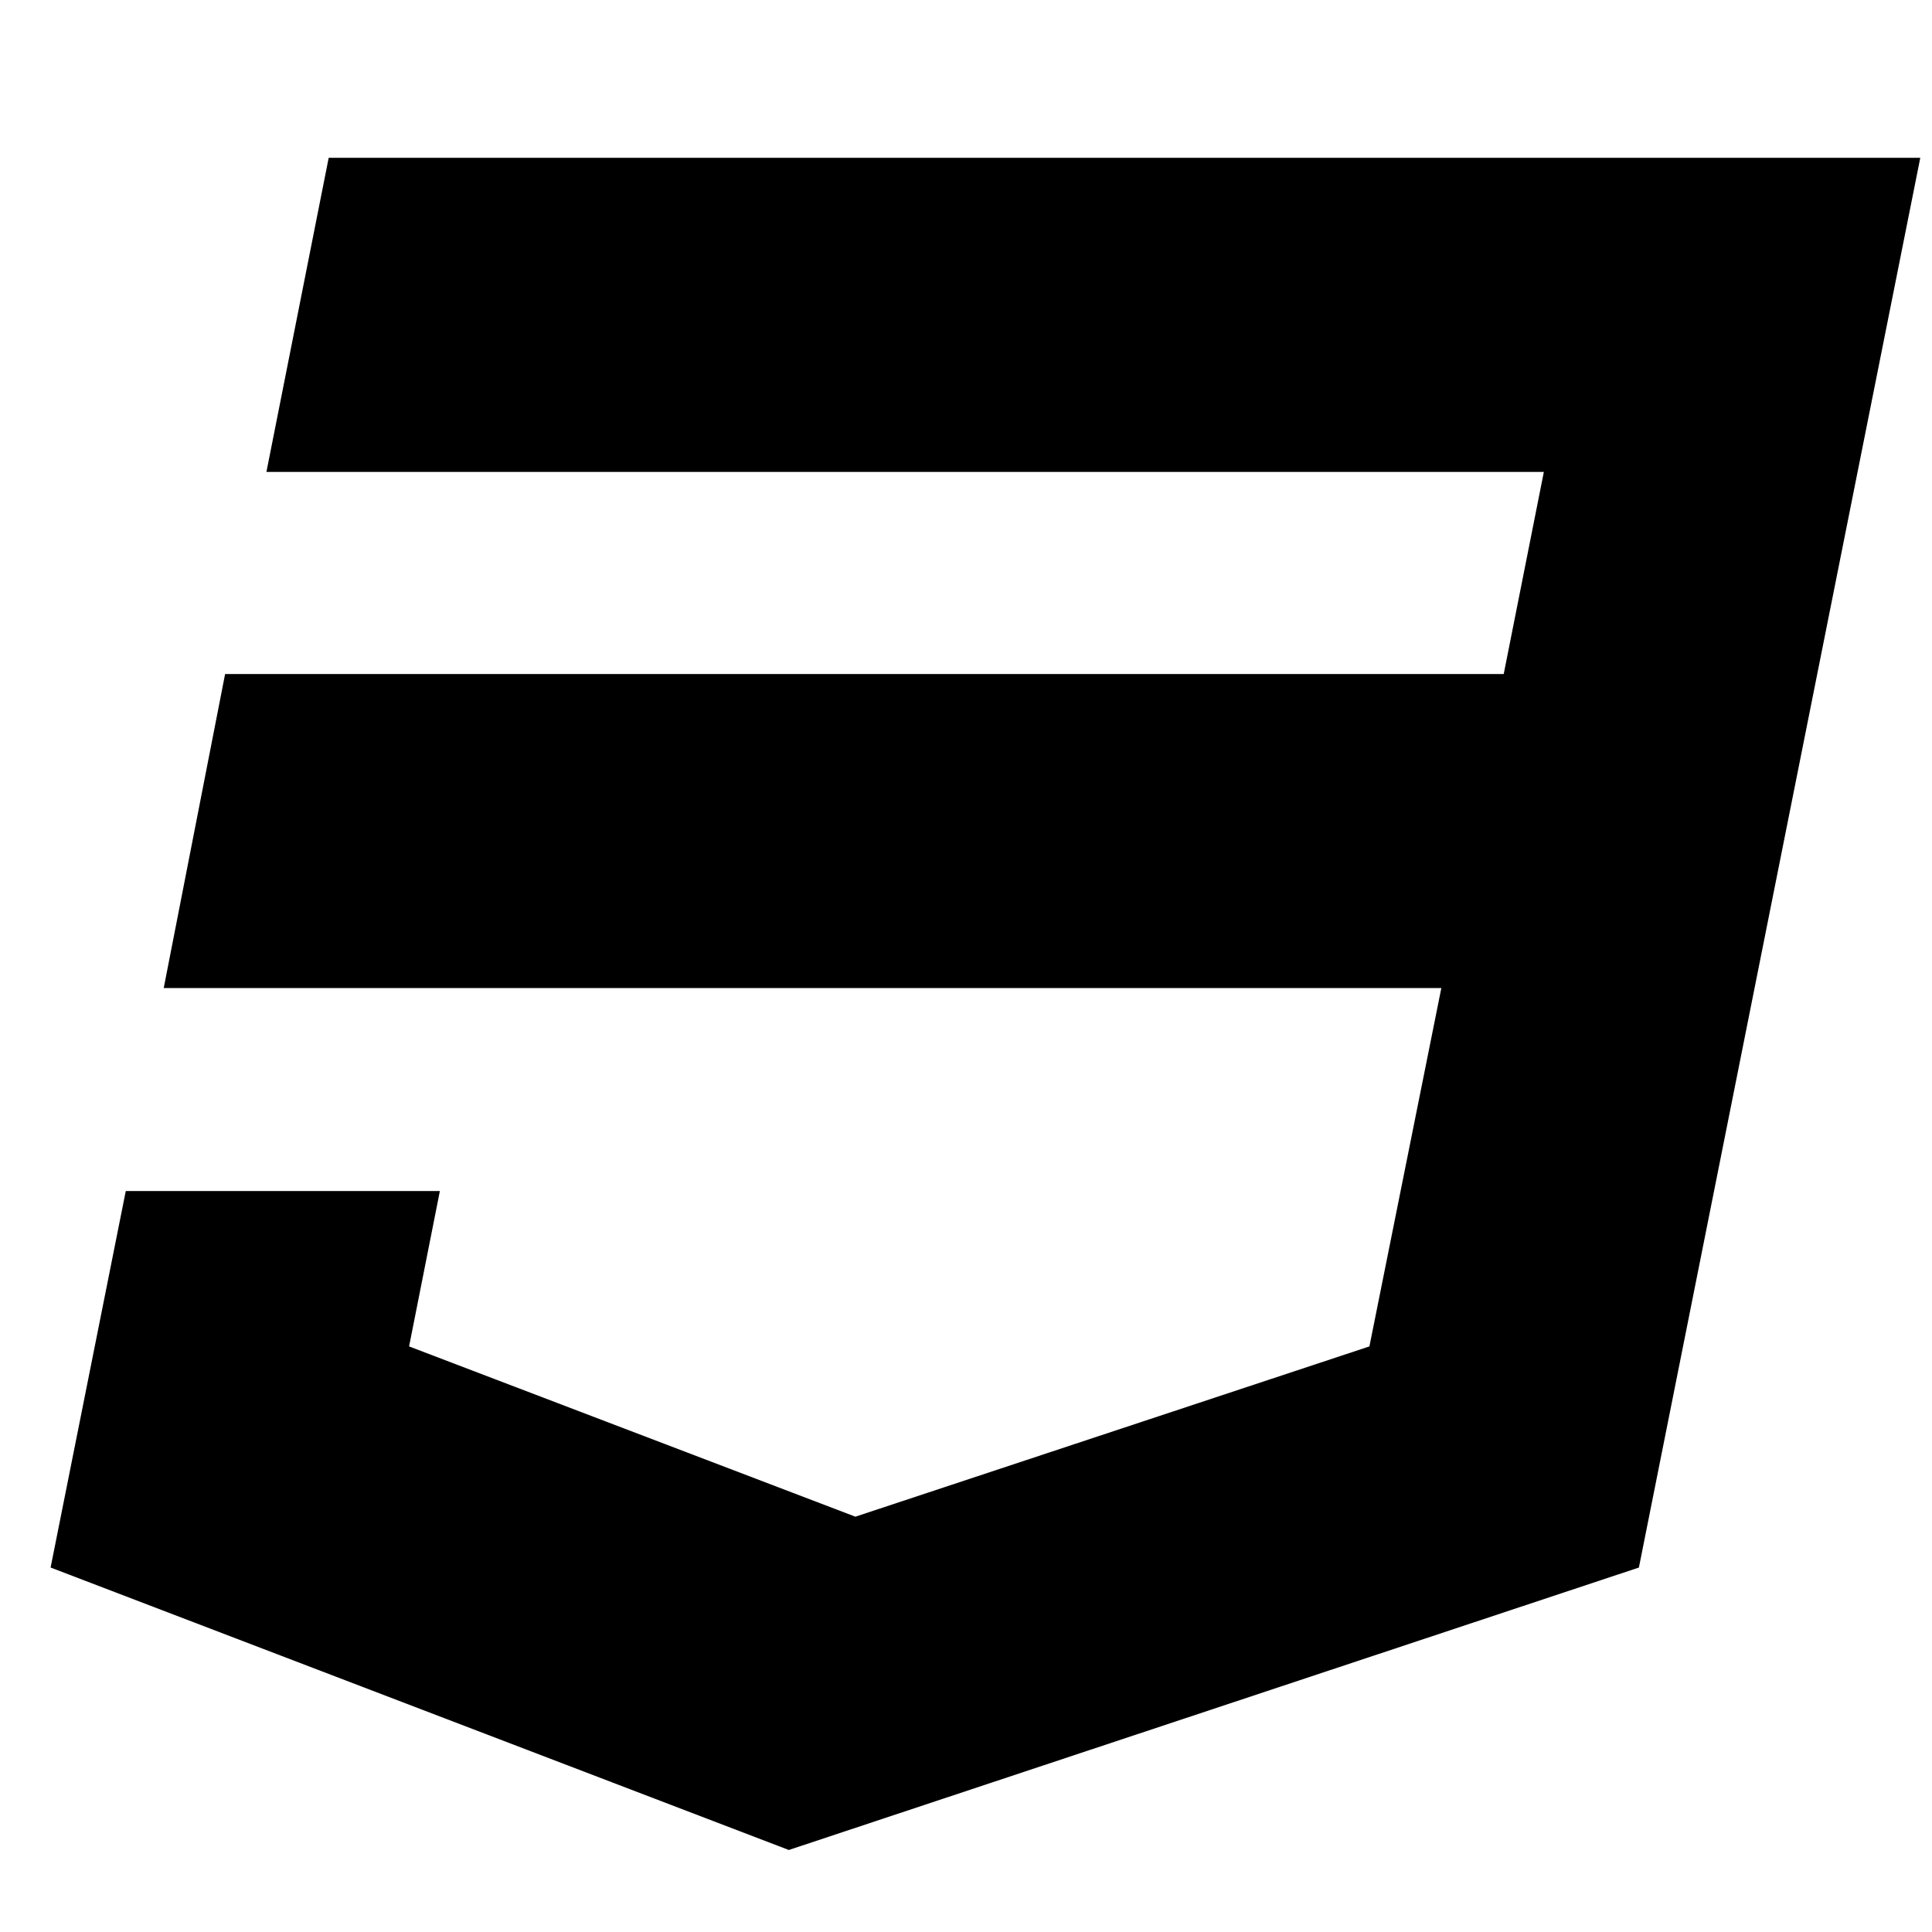 <svg width="31" height="31" viewBox="0 0 31 31" fill="none" xmlns="http://www.w3.org/2000/svg">
<path d="M5.274 2.532L4.275 7.572H24.772L24.128 10.815H3.612L2.627 15.854H23.127L21.973 21.604L13.725 24.336L6.564 21.604L7.058 19.111H2.018L0.812 25.152L12.657 29.684L26.297 25.152L30.812 2.532H5.274Z" fill="black"/>
</svg>
